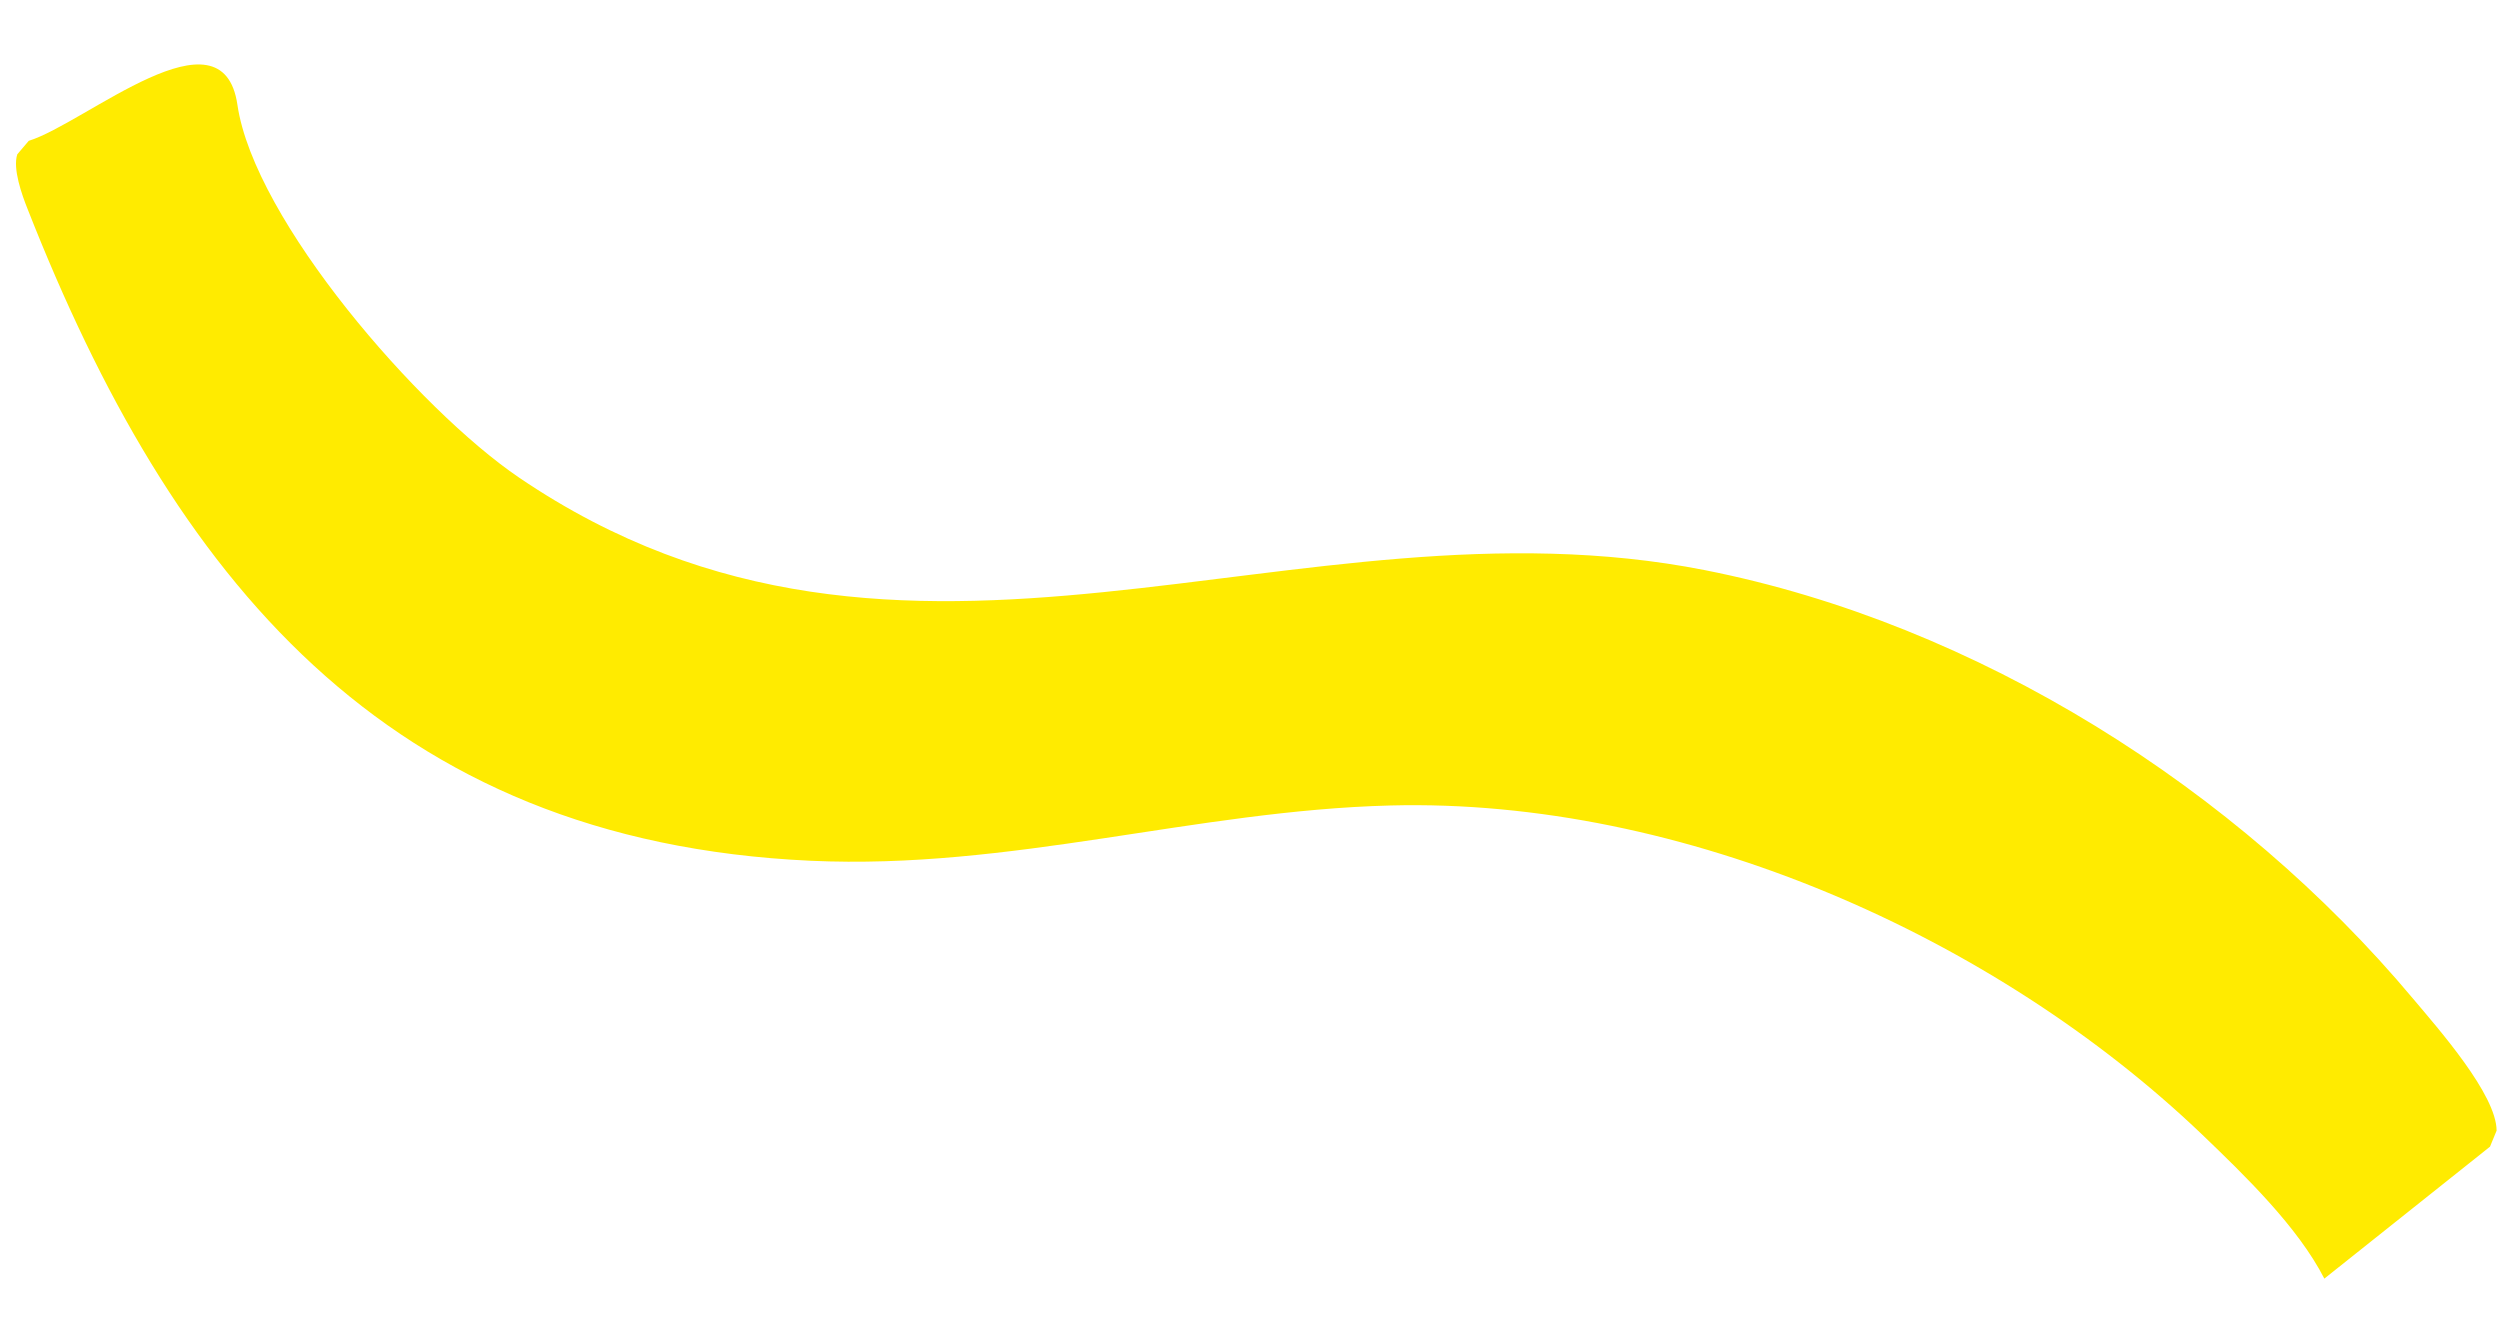 <svg width="36" height="19" viewBox="0 0 36 19" fill="none" xmlns="http://www.w3.org/2000/svg">
<path d="M33.471 18.413C33.089 17.666 32.328 16.93 31.707 16.334C28.723 13.483 24.233 11.489 20.019 11.599C17.215 11.672 14.558 12.527 11.674 12.395C5.538 12.114 2.477 8.298 0.399 3.014C0.314 2.802 0.181 2.428 0.249 2.222L0.414 2.028C1.234 1.773 3.206 0.047 3.419 1.51C3.662 3.171 6.032 5.899 7.477 6.879C13.054 10.663 18.646 7.045 24.55 8.21C28.472 8.985 32.214 11.356 34.748 14.381C35.113 14.815 35.95 15.762 35.951 16.281L35.856 16.512L33.473 18.41L33.471 18.413Z" fill="#FFEB00"/>
</svg>
